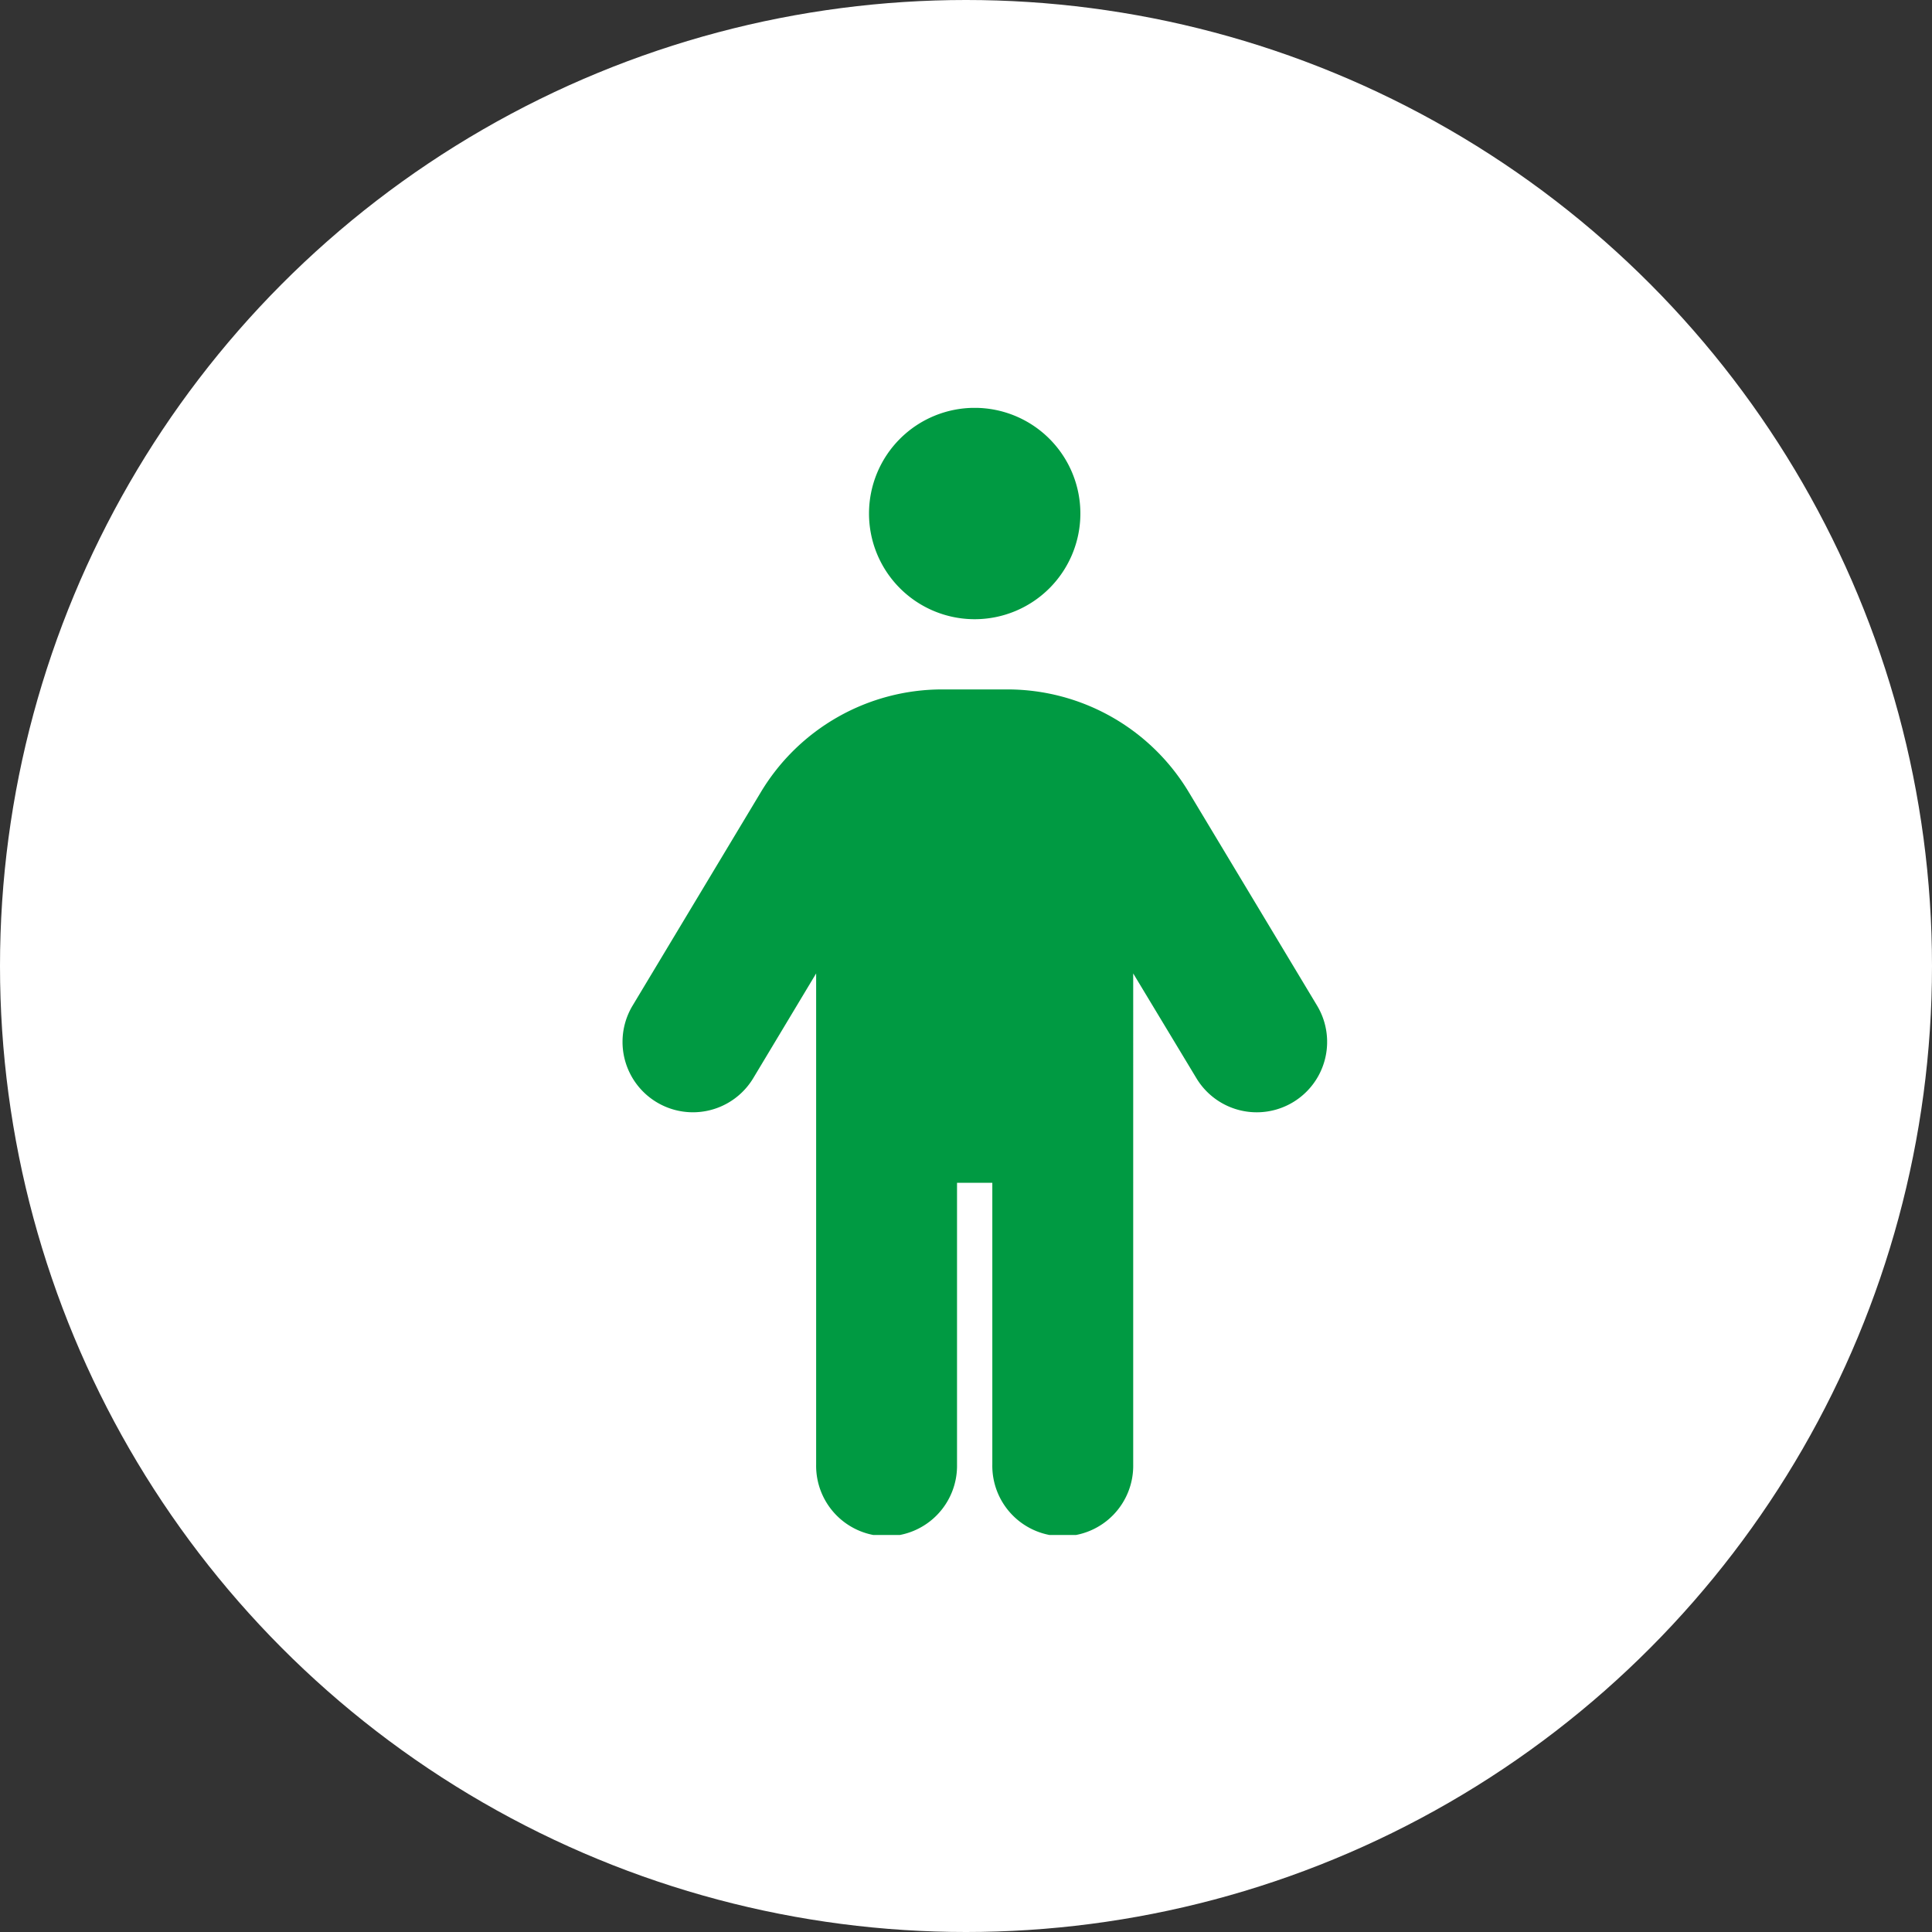 <svg xmlns="http://www.w3.org/2000/svg" xmlns:xlink="http://www.w3.org/1999/xlink" width="90" height="90" viewBox="0 0 90 90">
  <rect x="0" y="0" width="90" height="90" fill="#333333" stroke="none"/>
  <defs>
    <clipPath id="clip-path">
      <rect id="長方形_154" data-name="長方形 154" width="32.822" height="52.506" fill="#009a42"/>
    </clipPath>
  </defs>
  <g id="グループ_3898" data-name="グループ 3898" transform="translate(-1003 -1877)">
    <circle id="楕円形_16" data-name="楕円形 16" cx="45" cy="45" r="45" transform="translate(1003 1877)" fill="#fff"/>
    <g id="グループ_36" data-name="グループ 36" transform="translate(1032 1896)">
      <g id="グループ_35" data-name="グループ 35" transform="translate(0 0)" clip-path="url(#clip-path)">
        <path id="パス_115" data-name="パス 115" d="M11.482,4.922a4.923,4.923,0,1,1,4.923,4.923,4.922,4.922,0,0,1-4.923-4.923m4.1,31.176V49.225a3.282,3.282,0,1,1-6.563,0V26.346L6.088,31.227A3.279,3.279,0,1,1,.47,27.843l5.977-9.948a9.855,9.855,0,0,1,8.44-4.779h3.047a9.855,9.855,0,0,1,8.44,4.779l5.979,9.948a3.28,3.28,0,0,1-5.62,3.384l-2.944-4.881V49.225a3.282,3.282,0,1,1-6.563,0V36.1Z" transform="translate(0 0)" fill="#009a42"/>
      </g>
    </g>
  </g>
</svg>

